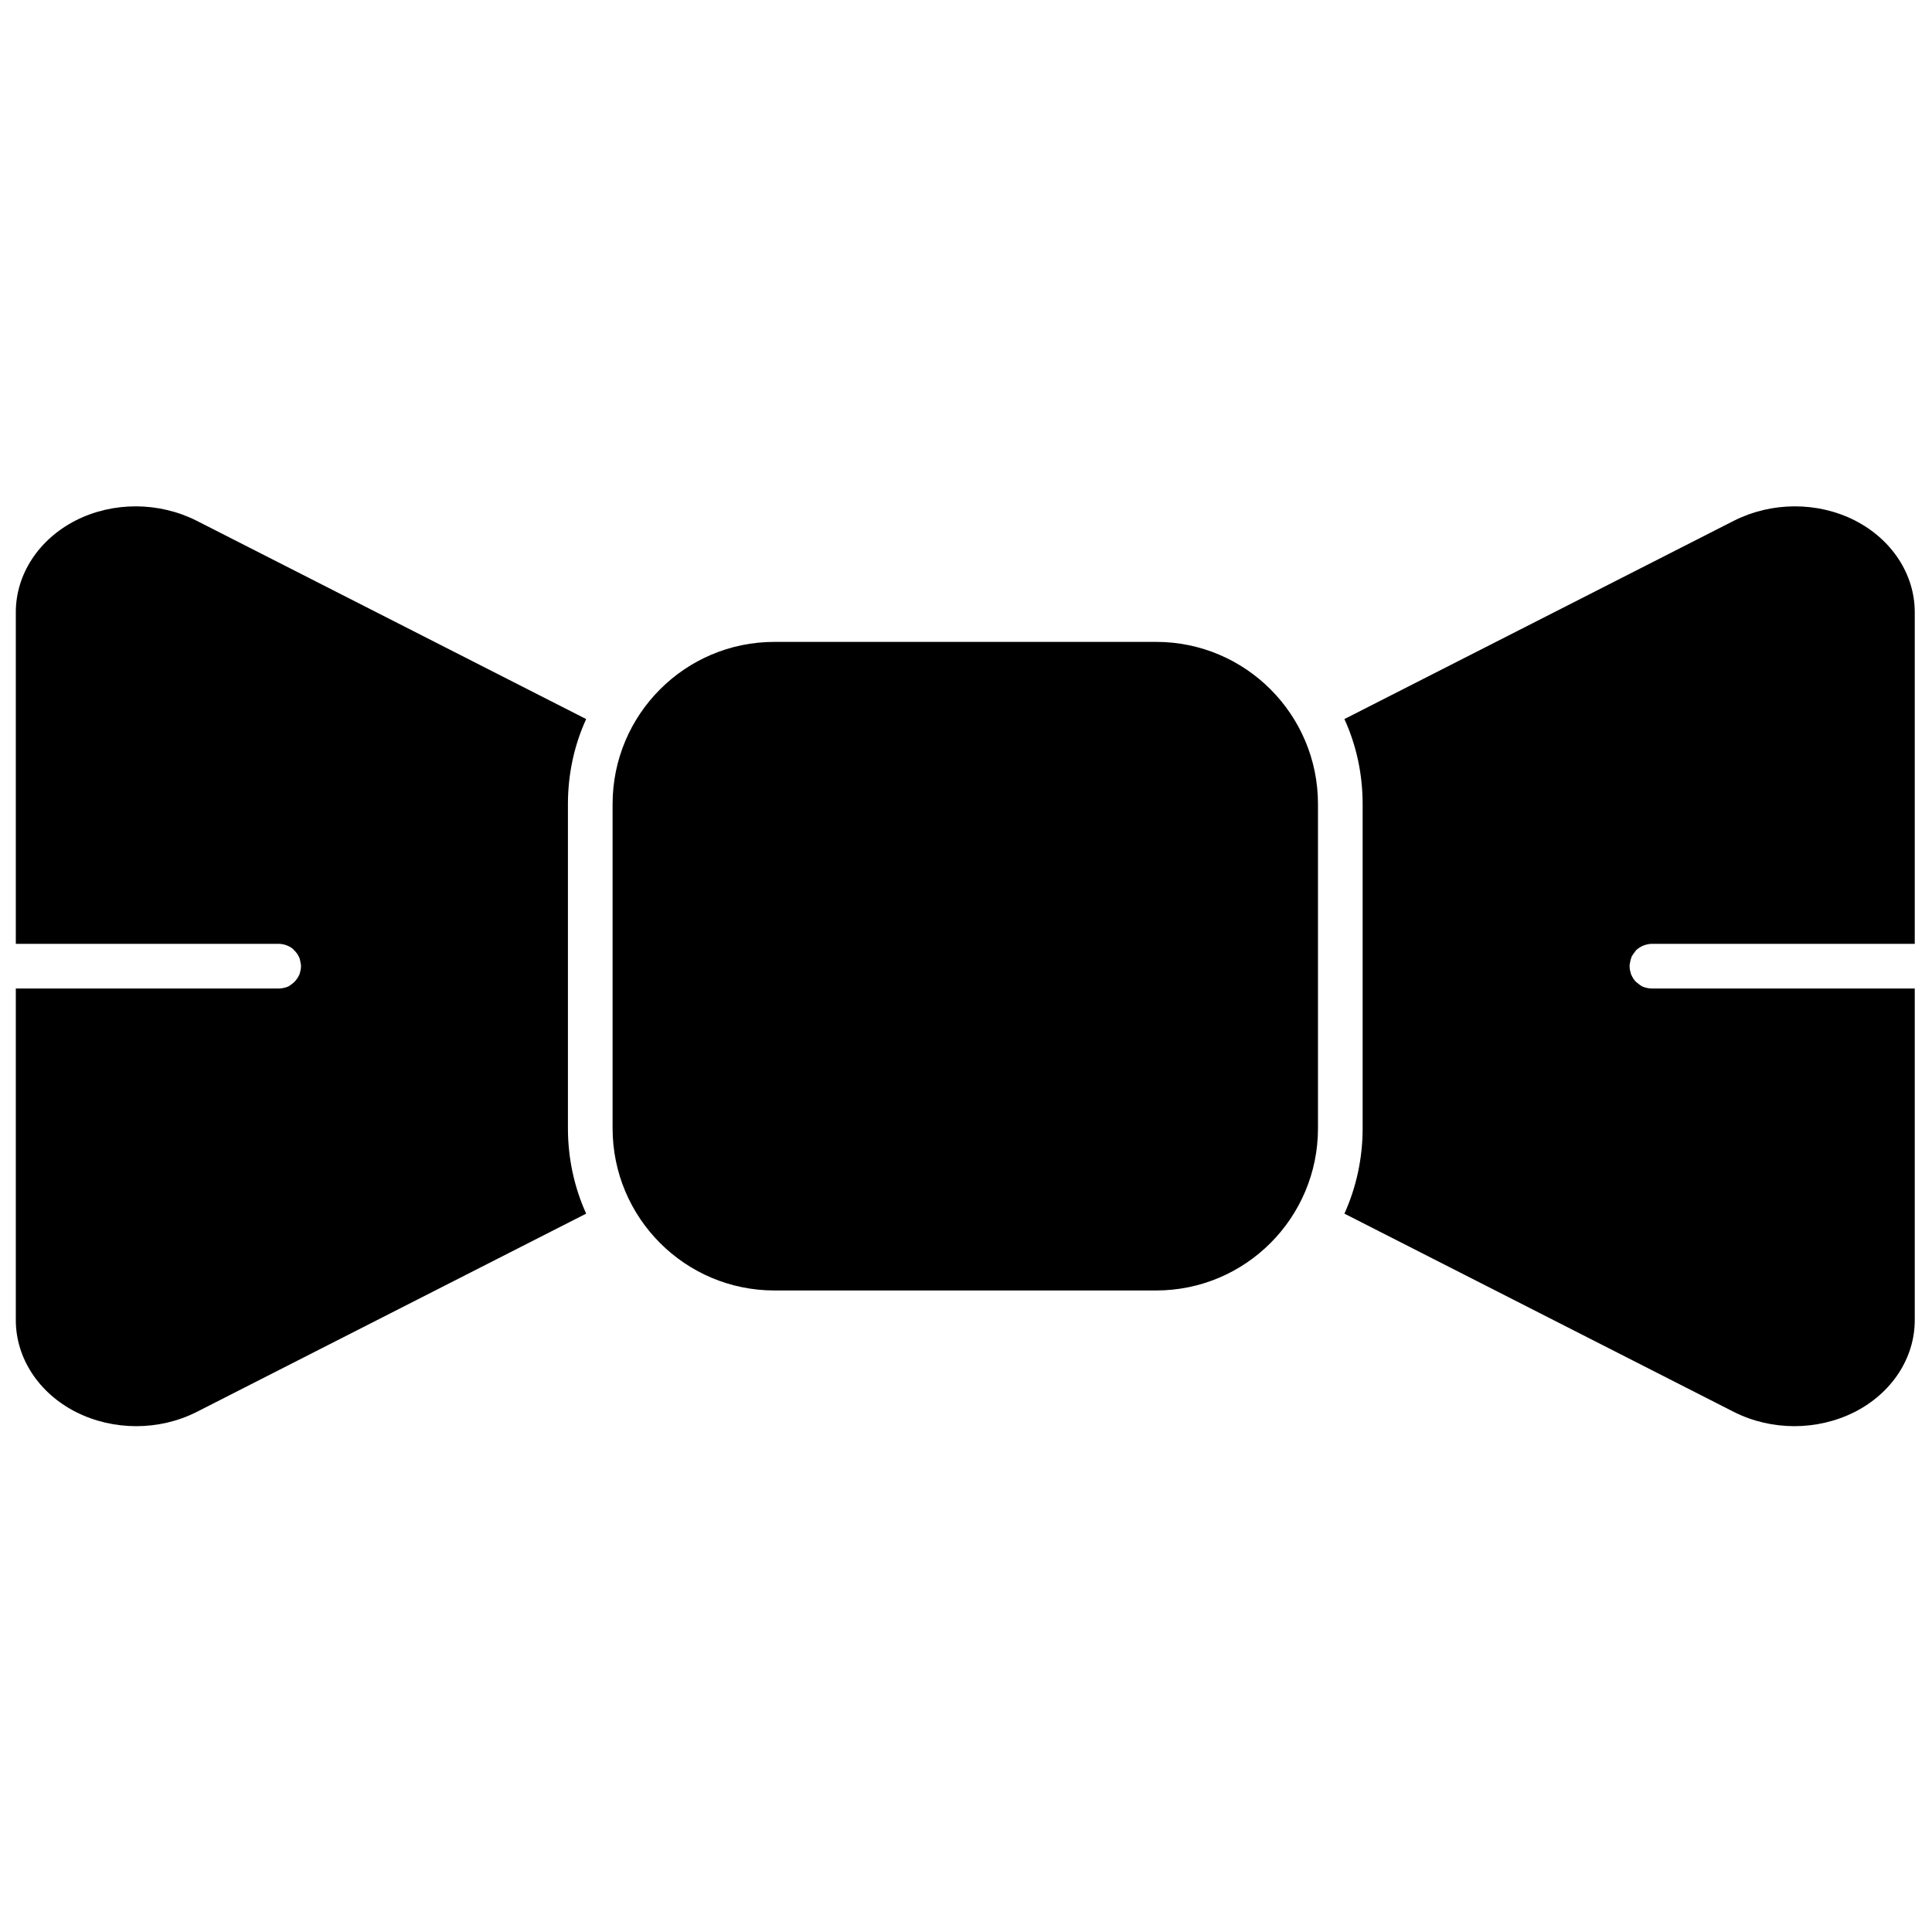 <?xml version="1.0" encoding="UTF-8"?>
<!-- Uploaded to: ICON Repo, www.iconrepo.com, Generator: ICON Repo Mixer Tools -->
<svg width="800px" height="800px" version="1.1" viewBox="144 144 512 512" xmlns="http://www.w3.org/2000/svg">
 <defs>
  <clipPath id="a">
   <path d="m148.09 278h503.81v244h-503.81z"/>
  </clipPath>
 </defs>
 <g clip-path="url(#a)">
  <path d="m148.19 394.13v-87.883c0-10.039 6.062-19.32 15.91-24.34 9.945-5.019 22.066-4.926 32.008 0.094l103.23 52.559c-3.125 6.82-4.832 14.492-4.832 22.539v85.895c0 8.051 1.707 15.723 4.832 22.633l-103.23 52.559c-9.941 5.019-22.062 5.019-32.008 0-9.848-5.016-15.91-14.297-15.91-24.336v-87.883h69.699c0.758 0 1.613-0.191 2.371-0.473 0.566-0.285 1.039-0.664 1.512-1.043 0.664-0.566 1.234-1.422 1.613-2.273 0.188-0.66 0.379-1.324 0.379-2.082 0-0.285 0-0.57-0.098-0.852-0.094-0.57-0.188-1.23-0.473-1.707-0.285-0.66-0.758-1.23-1.23-1.703-0.473-0.57-1.137-0.949-1.801-1.23-0.66-0.285-1.516-0.473-2.273-0.473zm503.24 11.836v87.883c0 10.039-6.062 19.32-15.91 24.336-9.941 5.019-22.066 5.019-32.008 0l-103.23-52.559c3.125-6.91 4.832-14.582 4.832-22.633v-85.895c0-8.047-1.707-15.719-4.832-22.539l103.23-52.559c9.941-5.019 22.066-5.113 32.008-0.094 9.848 5.019 15.91 14.301 15.91 24.34v87.883h-69.699c-0.758 0-1.516 0.188-2.273 0.473-0.664 0.281-1.23 0.66-1.801 1.137-0.473 0.566-0.852 1.137-1.23 1.703-0.188 0.57-0.379 1.137-0.473 1.801-0.094 0.281-0.094 0.566-0.094 0.852 0 0.758 0.188 1.422 0.379 2.082 0.379 0.852 0.852 1.707 1.609 2.273 0.473 0.379 0.945 0.758 1.516 1.043 0.758 0.281 1.609 0.473 2.367 0.473zm-201.05-91.859c23.676 0 42.898 19.223 42.898 42.992v85.895c0 23.77-19.223 42.996-42.898 42.996h-101.14c-23.676 0-42.898-19.227-42.898-42.996v-85.895c0-23.77 19.223-42.992 42.898-42.992z" fill-rule="evenodd"/>
 </g>
</svg>